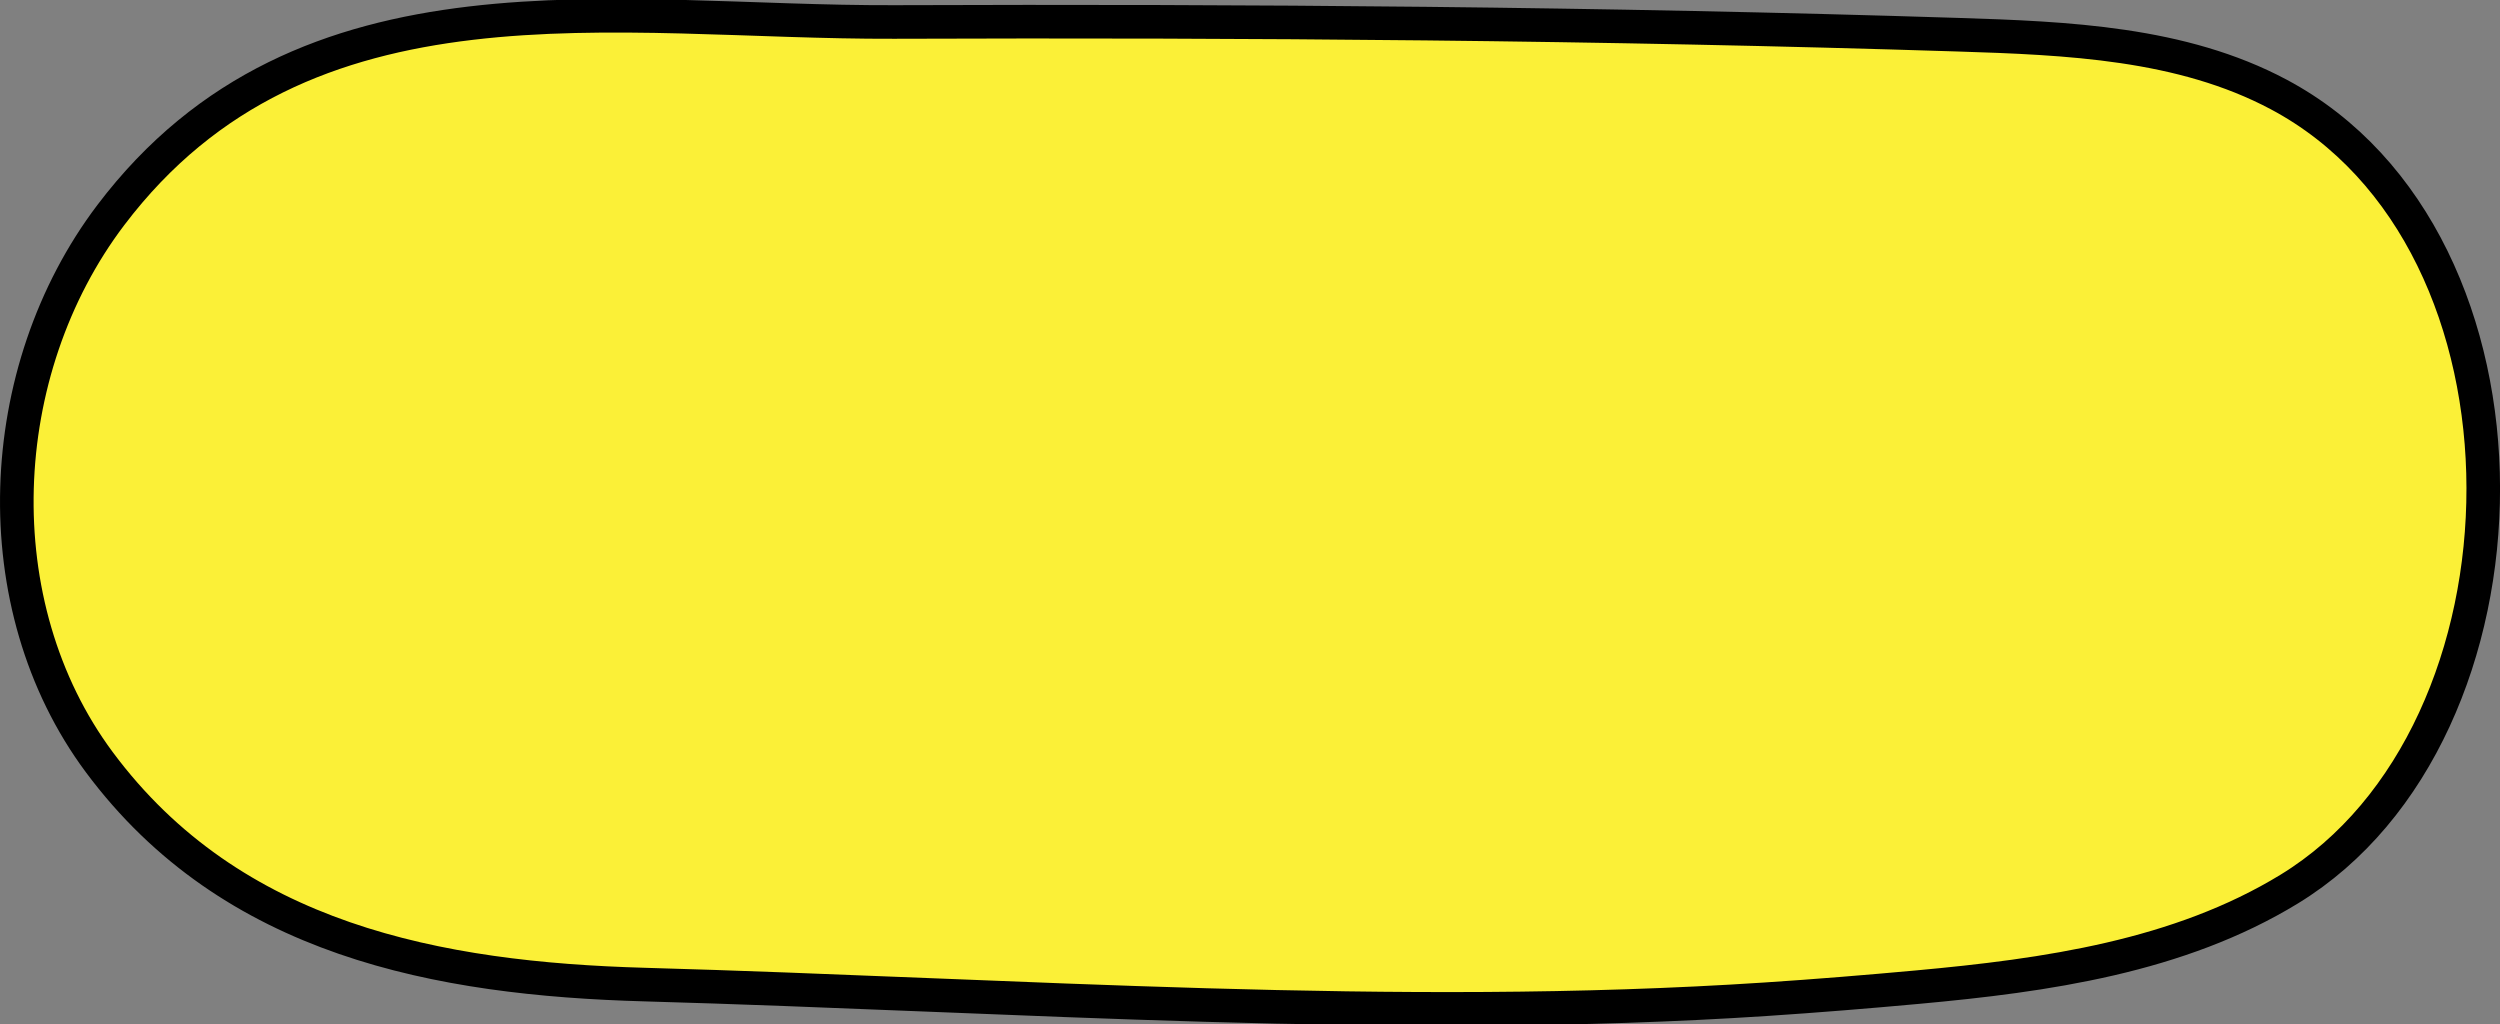 <svg xmlns="http://www.w3.org/2000/svg" width="148.873" height="60.99" viewBox="0 0 148.873 60.99">
  <rect x="0" y="0" width="148.873" height="60.99" fill="#808080" stroke="none"/>
  <path id="パス_128" data-name="パス 128" d="M105.146,59.565c-22.119,1.457-44.536-.246-66.761-.873C26.119,58.346,13.8,56.062,5.91,45.444c-6.948-9.35-6.345-23.288.687-32.575C18.111-2.334,36.7,1.431,53.23,1.37c21.115-.078,42.233.086,63.338.757,6.538.208,13.339.483,19.115,3.553,16.4,8.717,15.9,38.005.634,47.327-6.574,4.015-14.472,5.138-22.144,5.839-2.988.273-6,.52-9.027.719" transform="translate(0.001 -0.061)" fill="#FBF037" stroke="#000" stroke-linecap="round" stroke-linejoin="round" stroke-width="2"/>
</svg>
